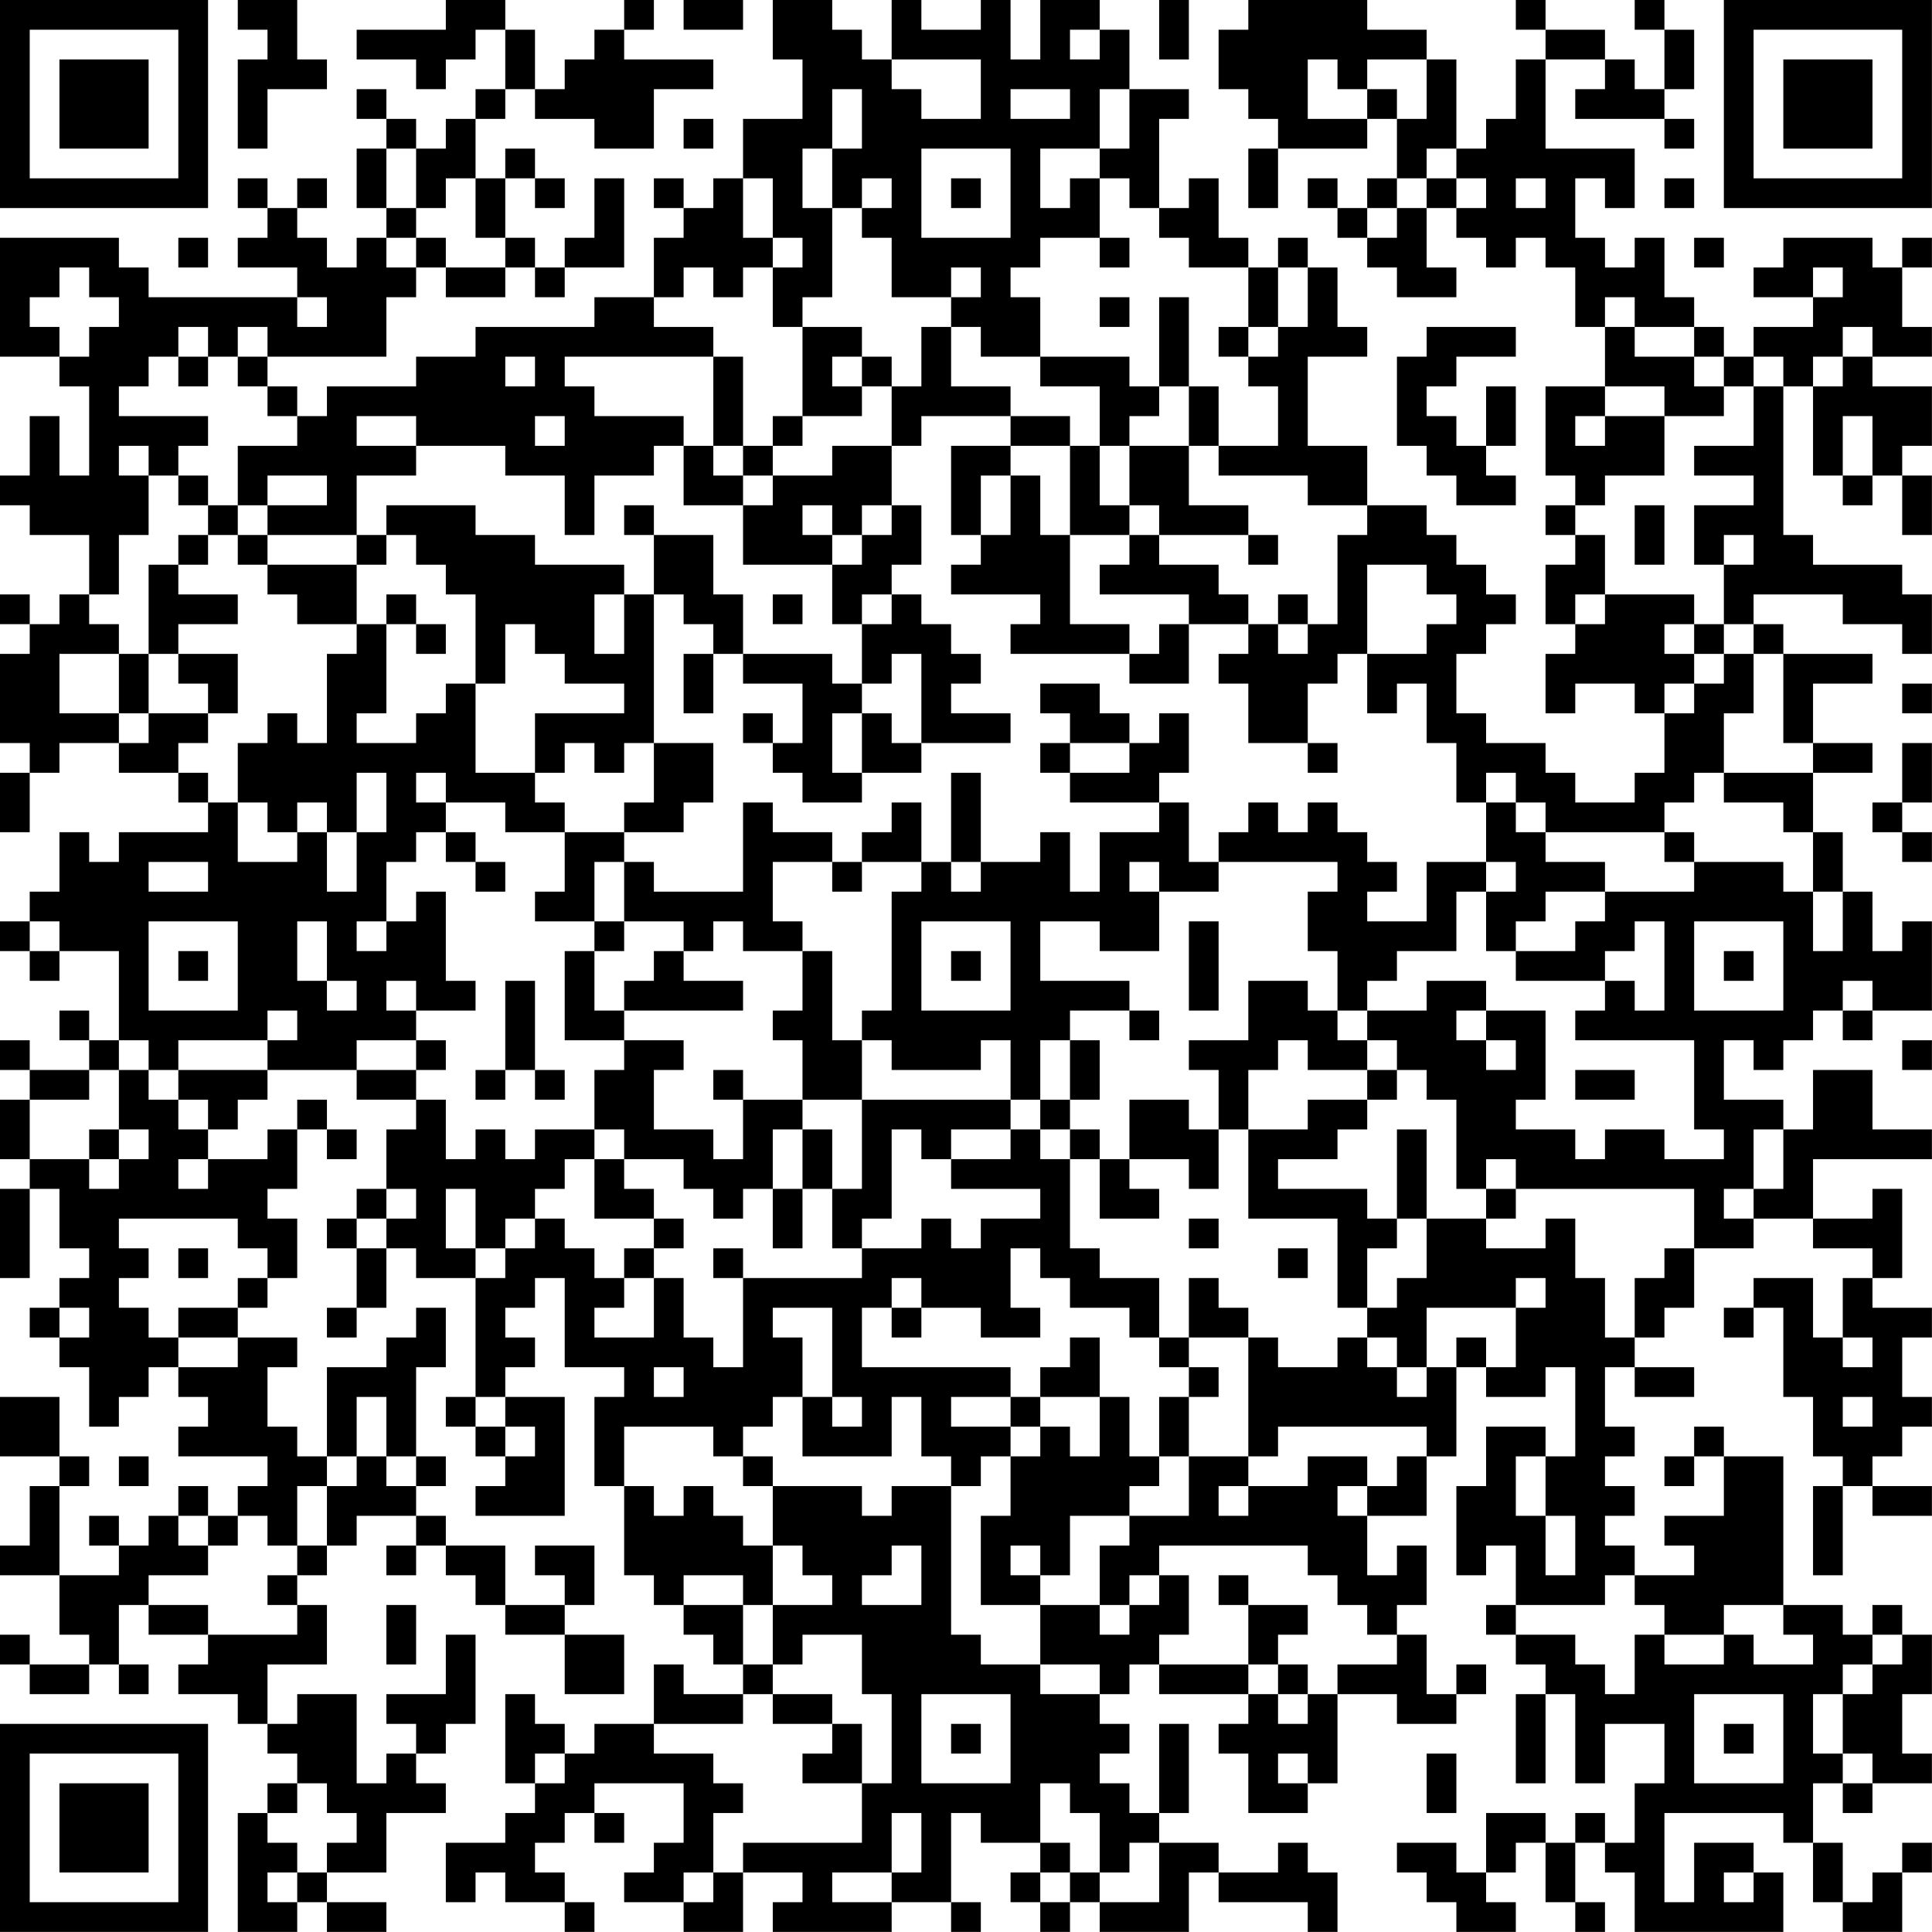 <?xml version="1.0" encoding="UTF-8"?>
<svg xmlns="http://www.w3.org/2000/svg" version="1.1" width="250" height="250" viewBox="0 0 250 250"><rect x="0" y="0" width="250" height="250" fill="#ffffff"/><g transform="scale(3.846)"><g transform="translate(0,0)"><path fill-rule="evenodd" d="M8 0L8 1L9 1L9 2L8 2L8 5L9 5L9 3L11 3L11 2L10 2L10 0ZM15 0L15 1L12 1L12 2L14 2L14 3L15 3L15 2L16 2L16 1L17 1L17 3L16 3L16 4L15 4L15 5L14 5L14 4L13 4L13 3L12 3L12 4L13 4L13 5L12 5L12 7L13 7L13 8L12 8L12 9L11 9L11 8L10 8L10 7L11 7L11 6L10 6L10 7L9 7L9 6L8 6L8 7L9 7L9 8L8 8L8 9L10 9L10 10L5 10L5 9L4 9L4 8L0 8L0 12L2 12L2 13L3 13L3 16L2 16L2 14L1 14L1 16L0 16L0 17L1 17L1 18L3 18L3 20L2 20L2 21L1 21L1 20L0 20L0 21L1 21L1 22L0 22L0 25L1 25L1 26L0 26L0 28L1 28L1 26L2 26L2 25L4 25L4 26L6 26L6 27L7 27L7 28L4 28L4 29L3 29L3 28L2 28L2 30L1 30L1 31L0 31L0 32L1 32L1 33L2 33L2 32L4 32L4 35L3 35L3 34L2 34L2 35L3 35L3 36L1 36L1 35L0 35L0 36L1 36L1 37L0 37L0 39L1 39L1 40L0 40L0 43L1 43L1 40L2 40L2 42L3 42L3 43L2 43L2 44L1 44L1 45L2 45L2 46L3 46L3 48L4 48L4 47L5 47L5 46L6 46L6 47L7 47L7 48L6 48L6 49L9 49L9 50L8 50L8 51L7 51L7 50L6 50L6 51L5 51L5 52L4 52L4 51L3 51L3 52L4 52L4 53L2 53L2 50L3 50L3 49L2 49L2 47L0 47L0 49L2 49L2 50L1 50L1 52L0 52L0 53L2 53L2 55L3 55L3 56L1 56L1 55L0 55L0 56L1 56L1 57L3 57L3 56L4 56L4 57L5 57L5 56L4 56L4 54L5 54L5 55L7 55L7 56L6 56L6 57L8 57L8 58L9 58L9 59L10 59L10 60L9 60L9 61L8 61L8 65L10 65L10 64L11 64L11 65L13 65L13 64L11 64L11 63L13 63L13 61L15 61L15 60L14 60L14 59L15 59L15 58L16 58L16 55L15 55L15 57L13 57L13 58L14 58L14 59L13 59L13 60L12 60L12 57L10 57L10 58L9 58L9 56L11 56L11 54L10 54L10 53L11 53L11 52L12 52L12 51L14 51L14 52L13 52L13 53L14 53L14 52L15 52L15 53L16 53L16 54L17 54L17 55L19 55L19 57L21 57L21 55L19 55L19 54L20 54L20 52L18 52L18 53L19 53L19 54L17 54L17 52L15 52L15 51L14 51L14 50L15 50L15 49L14 49L14 46L15 46L15 44L14 44L14 45L13 45L13 46L11 46L11 49L10 49L10 48L9 48L9 46L10 46L10 45L8 45L8 44L9 44L9 43L10 43L10 41L9 41L9 40L10 40L10 38L11 38L11 39L12 39L12 38L11 38L11 37L10 37L10 38L9 38L9 39L7 39L7 38L8 38L8 37L9 37L9 36L12 36L12 37L14 37L14 38L13 38L13 40L12 40L12 41L11 41L11 42L12 42L12 44L11 44L11 45L12 45L12 44L13 44L13 42L14 42L14 43L16 43L16 47L15 47L15 48L16 48L16 49L17 49L17 50L16 50L16 51L19 51L19 47L17 47L17 46L18 46L18 45L17 45L17 44L18 44L18 43L19 43L19 46L21 46L21 47L20 47L20 50L21 50L21 53L22 53L22 54L23 54L23 55L24 55L24 56L25 56L25 57L23 57L23 56L22 56L22 58L20 58L20 59L19 59L19 58L18 58L18 57L17 57L17 60L18 60L18 61L17 61L17 62L15 62L15 64L16 64L16 63L17 63L17 64L19 64L19 65L20 65L20 64L19 64L19 63L18 63L18 62L19 62L19 61L20 61L20 62L21 62L21 61L20 61L20 60L23 60L23 62L22 62L22 63L21 63L21 64L23 64L23 65L25 65L25 63L27 63L27 64L26 64L26 65L30 65L30 64L32 64L32 65L33 65L33 64L32 64L32 61L33 61L33 62L35 62L35 63L34 63L34 64L35 64L35 65L36 65L36 64L37 64L37 65L40 65L40 63L41 63L41 64L44 64L44 65L45 65L45 63L44 63L44 62L43 62L43 63L41 63L41 62L39 62L39 61L40 61L40 58L39 58L39 61L38 61L38 60L37 60L37 59L38 59L38 58L37 58L37 57L38 57L38 56L39 56L39 57L42 57L42 58L41 58L41 59L42 59L42 61L44 61L44 60L45 60L45 57L47 57L47 58L49 58L49 57L50 57L50 56L49 56L49 57L48 57L48 55L47 55L47 54L48 54L48 52L47 52L47 53L46 53L46 51L48 51L48 49L49 49L49 46L50 46L50 47L52 47L52 46L53 46L53 49L52 49L52 48L50 48L50 50L49 50L49 53L50 53L50 52L51 52L51 54L50 54L50 55L51 55L51 56L52 56L52 57L51 57L51 60L52 60L52 57L53 57L53 60L54 60L54 58L56 58L56 60L55 60L55 62L54 62L54 61L53 61L53 62L52 62L52 61L50 61L50 63L49 63L49 62L47 62L47 63L48 63L48 64L49 64L49 65L51 65L51 64L50 64L50 63L51 63L51 62L52 62L52 64L53 64L53 65L54 65L54 64L53 64L53 62L54 62L54 63L55 63L55 65L60 65L60 63L59 63L59 62L57 62L57 64L56 64L56 61L60 61L60 62L61 62L61 64L62 64L62 65L64 65L64 63L65 63L65 62L64 62L64 63L63 63L63 64L62 64L62 62L61 62L61 60L62 60L62 61L63 61L63 60L65 60L65 59L64 59L64 57L65 57L65 55L64 55L64 54L63 54L63 55L62 55L62 54L60 54L60 49L58 49L58 48L57 48L57 49L56 49L56 50L57 50L57 49L58 49L58 51L56 51L56 52L57 52L57 53L55 53L55 52L54 52L54 51L55 51L55 50L54 50L54 49L55 49L55 48L54 48L54 46L55 46L55 47L57 47L57 46L55 46L55 45L56 45L56 44L57 44L57 42L59 42L59 41L61 41L61 42L63 42L63 43L62 43L62 45L61 45L61 43L59 43L59 44L58 44L58 45L59 45L59 44L60 44L60 47L61 47L61 49L62 49L62 50L61 50L61 53L62 53L62 50L63 50L63 51L65 51L65 50L63 50L63 49L64 49L64 48L65 48L65 47L64 47L64 45L65 45L65 44L63 44L63 43L64 43L64 40L63 40L63 41L61 41L61 39L65 39L65 38L63 38L63 36L61 36L61 38L60 38L60 37L58 37L58 35L59 35L59 36L60 36L60 35L61 35L61 34L62 34L62 35L63 35L63 34L65 34L65 31L64 31L64 32L63 32L63 30L62 30L62 28L61 28L61 26L63 26L63 25L61 25L61 23L63 23L63 22L60 22L60 21L59 21L59 20L62 20L62 21L64 21L64 22L65 22L65 20L64 20L64 19L61 19L61 18L60 18L60 13L61 13L61 16L62 16L62 17L63 17L63 16L64 16L64 18L65 18L65 16L64 16L64 15L65 15L65 13L63 13L63 12L65 12L65 11L64 11L64 9L65 9L65 8L64 8L64 9L63 9L63 8L60 8L60 9L59 9L59 10L61 10L61 11L59 11L59 12L58 12L58 11L57 11L57 10L56 10L56 8L55 8L55 9L54 9L54 8L53 8L53 6L54 6L54 7L55 7L55 5L52 5L52 2L54 2L54 3L53 3L53 4L56 4L56 5L57 5L57 4L56 4L56 3L57 3L57 1L56 1L56 0L55 0L55 1L56 1L56 3L55 3L55 2L54 2L54 1L52 1L52 0L51 0L51 1L52 1L52 2L51 2L51 4L50 4L50 5L49 5L49 2L48 2L48 1L46 1L46 0L42 0L42 1L41 1L41 3L42 3L42 4L43 4L43 5L42 5L42 7L43 7L43 5L46 5L46 4L47 4L47 6L46 6L46 7L45 7L45 6L44 6L44 7L45 7L45 8L46 8L46 9L47 9L47 10L49 10L49 9L48 9L48 7L49 7L49 8L50 8L50 9L51 9L51 8L52 8L52 9L53 9L53 11L54 11L54 13L52 13L52 16L53 16L53 17L52 17L52 18L53 18L53 19L52 19L52 21L53 21L53 22L52 22L52 24L53 24L53 23L55 23L55 24L56 24L56 26L55 26L55 27L53 27L53 26L52 26L52 25L50 25L50 24L49 24L49 22L50 22L50 21L51 21L51 20L50 20L50 19L49 19L49 18L48 18L48 17L46 17L46 15L44 15L44 12L46 12L46 11L45 11L45 9L44 9L44 8L43 8L43 9L42 9L42 8L41 8L41 6L40 6L40 7L39 7L39 4L40 4L40 3L38 3L38 1L37 1L37 0L35 0L35 2L34 2L34 0L33 0L33 1L31 1L31 0L30 0L30 2L29 2L29 1L28 1L28 0L26 0L26 2L27 2L27 4L25 4L25 6L24 6L24 7L23 7L23 6L22 6L22 7L23 7L23 8L22 8L22 10L20 10L20 11L16 11L16 12L14 12L14 13L11 13L11 14L10 14L10 13L9 13L9 12L13 12L13 10L14 10L14 9L15 9L15 10L17 10L17 9L18 9L18 10L19 10L19 9L21 9L21 6L20 6L20 8L19 8L19 9L18 9L18 8L17 8L17 6L18 6L18 7L19 7L19 6L18 6L18 5L17 5L17 6L16 6L16 4L17 4L17 3L18 3L18 4L20 4L20 5L22 5L22 3L24 3L24 2L21 2L21 1L22 1L22 0L21 0L21 1L20 1L20 2L19 2L19 3L18 3L18 1L17 1L17 0ZM23 0L23 1L25 1L25 0ZM39 0L39 2L40 2L40 0ZM36 1L36 2L37 2L37 1ZM30 2L30 3L31 3L31 4L33 4L33 2ZM44 2L44 4L46 4L46 3L47 3L47 4L48 4L48 2L46 2L46 3L45 3L45 2ZM28 3L28 5L27 5L27 7L28 7L28 10L27 10L27 11L26 11L26 9L27 9L27 8L26 8L26 6L25 6L25 8L26 8L26 9L25 9L25 10L24 10L24 9L23 9L23 10L22 10L22 11L24 11L24 12L19 12L19 13L20 13L20 14L23 14L23 15L22 15L22 16L20 16L20 18L19 18L19 16L17 16L17 15L14 15L14 14L12 14L12 15L14 15L14 16L12 16L12 18L9 18L9 17L11 17L11 16L9 16L9 17L8 17L8 15L10 15L10 14L9 14L9 13L8 13L8 12L9 12L9 11L8 11L8 12L7 12L7 11L6 11L6 12L5 12L5 13L4 13L4 14L7 14L7 15L6 15L6 16L5 16L5 15L4 15L4 16L5 16L5 18L4 18L4 20L3 20L3 21L4 21L4 22L2 22L2 24L4 24L4 25L5 25L5 24L7 24L7 25L6 25L6 26L7 26L7 27L8 27L8 29L10 29L10 28L11 28L11 30L12 30L12 28L13 28L13 26L12 26L12 28L11 28L11 27L10 27L10 28L9 28L9 27L8 27L8 25L9 25L9 24L10 24L10 25L11 25L11 22L12 22L12 21L13 21L13 24L12 24L12 25L14 25L14 24L15 24L15 23L16 23L16 26L18 26L18 27L19 27L19 28L17 28L17 27L15 27L15 26L14 26L14 27L15 27L15 28L14 28L14 29L13 29L13 31L12 31L12 32L13 32L13 31L14 31L14 30L15 30L15 33L16 33L16 34L14 34L14 33L13 33L13 34L14 34L14 35L12 35L12 36L14 36L14 37L15 37L15 39L16 39L16 38L17 38L17 39L18 39L18 38L20 38L20 39L19 39L19 40L18 40L18 41L17 41L17 42L16 42L16 40L15 40L15 42L16 42L16 43L17 43L17 42L18 42L18 41L19 41L19 42L20 42L20 43L21 43L21 44L20 44L20 45L22 45L22 43L23 43L23 45L24 45L24 46L25 46L25 43L29 43L29 42L31 42L31 41L32 41L32 42L33 42L33 41L35 41L35 40L32 40L32 39L34 39L34 38L35 38L35 39L36 39L36 42L37 42L37 43L39 43L39 45L38 45L38 44L36 44L36 43L35 43L35 42L34 42L34 44L35 44L35 45L33 45L33 44L31 44L31 43L30 43L30 44L29 44L29 46L34 46L34 47L32 47L32 48L34 48L34 49L33 49L33 50L32 50L32 49L31 49L31 47L30 47L30 49L27 49L27 47L28 47L28 48L29 48L29 47L28 47L28 44L26 44L26 45L27 45L27 47L26 47L26 48L25 48L25 49L24 49L24 48L21 48L21 50L22 50L22 51L23 51L23 50L24 50L24 51L25 51L25 52L26 52L26 54L25 54L25 53L23 53L23 54L25 54L25 56L26 56L26 57L25 57L25 58L22 58L22 59L24 59L24 60L25 60L25 61L24 61L24 63L23 63L23 64L24 64L24 63L25 63L25 62L29 62L29 60L30 60L30 57L29 57L29 55L27 55L27 56L26 56L26 54L28 54L28 53L27 53L27 52L26 52L26 50L29 50L29 51L30 51L30 50L32 50L32 55L33 55L33 56L35 56L35 57L37 57L37 56L35 56L35 54L37 54L37 55L38 55L38 54L39 54L39 53L40 53L40 55L39 55L39 56L42 56L42 57L43 57L43 58L44 58L44 57L45 57L45 56L47 56L47 55L46 55L46 54L45 54L45 53L44 53L44 52L39 52L39 53L38 53L38 54L37 54L37 52L38 52L38 51L40 51L40 49L42 49L42 50L41 50L41 51L42 51L42 50L44 50L44 49L46 49L46 50L45 50L45 51L46 51L46 50L47 50L47 49L48 49L48 48L43 48L43 49L42 49L42 45L43 45L43 46L45 46L45 45L46 45L46 46L47 46L47 47L48 47L48 46L49 46L49 45L50 45L50 46L51 46L51 44L52 44L52 43L51 43L51 44L48 44L48 46L47 46L47 45L46 45L46 44L47 44L47 43L48 43L48 41L50 41L50 42L52 42L52 41L53 41L53 43L54 43L54 45L55 45L55 43L56 43L56 42L57 42L57 40L51 40L51 39L50 39L50 40L49 40L49 37L48 37L48 36L47 36L47 35L46 35L46 34L48 34L48 33L50 33L50 34L49 34L49 35L50 35L50 36L51 36L51 35L50 35L50 34L52 34L52 37L51 37L51 38L53 38L53 39L54 39L54 38L56 38L56 39L58 39L58 38L57 38L57 35L53 35L53 34L54 34L54 33L55 33L55 34L56 34L56 31L55 31L55 32L54 32L54 33L51 33L51 32L53 32L53 31L54 31L54 30L57 30L57 29L60 29L60 30L61 30L61 32L62 32L62 30L61 30L61 28L60 28L60 27L58 27L58 26L61 26L61 25L60 25L60 22L59 22L59 21L58 21L58 19L59 19L59 18L58 18L58 19L57 19L57 17L59 17L59 16L57 16L57 15L59 15L59 13L60 13L60 12L59 12L59 13L58 13L58 12L57 12L57 11L55 11L55 10L54 10L54 11L55 11L55 12L57 12L57 13L58 13L58 14L56 14L56 13L54 13L54 14L53 14L53 15L54 15L54 14L56 14L56 16L54 16L54 17L53 17L53 18L54 18L54 20L53 20L53 21L54 21L54 20L57 20L57 21L56 21L56 22L57 22L57 23L56 23L56 24L57 24L57 23L58 23L58 22L59 22L59 24L58 24L58 26L57 26L57 27L56 27L56 28L52 28L52 27L51 27L51 26L50 26L50 27L49 27L49 25L48 25L48 23L47 23L47 24L46 24L46 22L48 22L48 21L49 21L49 20L48 20L48 19L46 19L46 22L45 22L45 23L44 23L44 25L42 25L42 23L41 23L41 22L42 22L42 21L43 21L43 22L44 22L44 21L45 21L45 18L46 18L46 17L44 17L44 16L41 16L41 15L43 15L43 13L42 13L42 12L43 12L43 11L44 11L44 9L43 9L43 11L42 11L42 9L40 9L40 8L39 8L39 7L38 7L38 6L37 6L37 5L38 5L38 3L37 3L37 5L35 5L35 7L36 7L36 6L37 6L37 8L35 8L35 9L34 9L34 10L35 10L35 12L33 12L33 11L32 11L32 10L33 10L33 9L32 9L32 10L30 10L30 8L29 8L29 7L30 7L30 6L29 6L29 7L28 7L28 5L29 5L29 3ZM34 3L34 4L36 4L36 3ZM23 4L23 5L24 5L24 4ZM13 5L13 7L14 7L14 8L13 8L13 9L14 9L14 8L15 8L15 9L17 9L17 8L16 8L16 6L15 6L15 7L14 7L14 5ZM31 5L31 8L34 8L34 5ZM48 5L48 6L47 6L47 7L46 7L46 8L47 8L47 7L48 7L48 6L49 6L49 7L50 7L50 6L49 6L49 5ZM32 6L32 7L33 7L33 6ZM51 6L51 7L52 7L52 6ZM56 6L56 7L57 7L57 6ZM6 8L6 9L7 9L7 8ZM37 8L37 9L38 9L38 8ZM57 8L57 9L58 9L58 8ZM2 9L2 10L1 10L1 11L2 11L2 12L3 12L3 11L4 11L4 10L3 10L3 9ZM61 9L61 10L62 10L62 9ZM10 10L10 11L11 11L11 10ZM37 10L37 11L38 11L38 10ZM39 10L39 13L38 13L38 12L35 12L35 13L37 13L37 15L36 15L36 14L34 14L34 13L32 13L32 11L31 11L31 13L30 13L30 12L29 12L29 11L27 11L27 14L26 14L26 15L25 15L25 12L24 12L24 15L23 15L23 17L25 17L25 19L28 19L28 21L29 21L29 23L28 23L28 22L25 22L25 20L24 20L24 18L22 18L22 17L21 17L21 18L22 18L22 20L21 20L21 19L18 19L18 18L16 18L16 17L13 17L13 18L12 18L12 19L9 19L9 18L8 18L8 17L7 17L7 16L6 16L6 17L7 17L7 18L6 18L6 19L5 19L5 22L4 22L4 24L5 24L5 22L6 22L6 23L7 23L7 24L8 24L8 22L6 22L6 21L8 21L8 20L6 20L6 19L7 19L7 18L8 18L8 19L9 19L9 20L10 20L10 21L12 21L12 19L13 19L13 18L14 18L14 19L15 19L15 20L16 20L16 23L17 23L17 21L18 21L18 22L19 22L19 23L21 23L21 24L18 24L18 26L19 26L19 25L20 25L20 26L21 26L21 25L22 25L22 27L21 27L21 28L19 28L19 30L18 30L18 31L20 31L20 32L19 32L19 35L21 35L21 36L20 36L20 38L21 38L21 39L20 39L20 41L22 41L22 42L21 42L21 43L22 43L22 42L23 42L23 41L22 41L22 40L21 40L21 39L23 39L23 40L24 40L24 41L25 41L25 40L26 40L26 42L27 42L27 40L28 40L28 42L29 42L29 41L30 41L30 38L31 38L31 39L32 39L32 38L34 38L34 37L35 37L35 38L36 38L36 39L37 39L37 41L39 41L39 40L38 40L38 39L40 39L40 40L41 40L41 38L42 38L42 41L45 41L45 44L46 44L46 42L47 42L47 41L48 41L48 38L47 38L47 41L46 41L46 40L43 40L43 39L45 39L45 38L46 38L46 37L47 37L47 36L46 36L46 35L45 35L45 34L46 34L46 33L47 33L47 32L49 32L49 30L50 30L50 32L51 32L51 31L52 31L52 30L54 30L54 29L52 29L52 28L51 28L51 27L50 27L50 29L48 29L48 31L46 31L46 30L47 30L47 29L46 29L46 28L45 28L45 27L44 27L44 28L43 28L43 27L42 27L42 28L41 28L41 29L40 29L40 27L39 27L39 26L40 26L40 24L39 24L39 25L38 25L38 24L37 24L37 23L35 23L35 24L36 24L36 25L35 25L35 26L36 26L36 27L39 27L39 28L37 28L37 30L36 30L36 28L35 28L35 29L33 29L33 26L32 26L32 29L31 29L31 27L30 27L30 28L29 28L29 29L28 29L28 28L26 28L26 27L25 27L25 30L22 30L22 29L21 29L21 28L23 28L23 27L24 27L24 25L22 25L22 20L23 20L23 21L24 21L24 22L23 22L23 24L24 24L24 22L25 22L25 23L27 23L27 25L26 25L26 24L25 24L25 25L26 25L26 26L27 26L27 27L29 27L29 26L31 26L31 25L34 25L34 24L32 24L32 23L33 23L33 22L32 22L32 21L31 21L31 20L30 20L30 19L31 19L31 17L30 17L30 15L31 15L31 14L34 14L34 15L32 15L32 18L33 18L33 19L32 19L32 20L35 20L35 21L34 21L34 22L38 22L38 23L40 23L40 21L42 21L42 20L41 20L41 19L39 19L39 18L42 18L42 19L43 19L43 18L42 18L42 17L40 17L40 15L41 15L41 13L40 13L40 10ZM41 11L41 12L42 12L42 11ZM48 11L48 12L47 12L47 15L48 15L48 16L49 16L49 17L51 17L51 16L50 16L50 15L51 15L51 13L50 13L50 15L49 15L49 14L48 14L48 13L49 13L49 12L51 12L51 11ZM62 11L62 12L61 12L61 13L62 13L62 12L63 12L63 11ZM6 12L6 13L7 13L7 12ZM17 12L17 13L18 13L18 12ZM28 12L28 13L29 13L29 14L27 14L27 15L26 15L26 16L25 16L25 15L24 15L24 16L25 16L25 17L26 17L26 16L28 16L28 15L30 15L30 13L29 13L29 12ZM39 13L39 14L38 14L38 15L37 15L37 17L38 17L38 18L36 18L36 15L34 15L34 16L33 16L33 18L34 18L34 16L35 16L35 18L36 18L36 21L38 21L38 22L39 22L39 21L40 21L40 20L37 20L37 19L38 19L38 18L39 18L39 17L38 17L38 15L40 15L40 13ZM18 14L18 15L19 15L19 14ZM62 14L62 16L63 16L63 14ZM27 17L27 18L28 18L28 19L29 19L29 18L30 18L30 17L29 17L29 18L28 18L28 17ZM55 17L55 19L56 19L56 17ZM13 20L13 21L14 21L14 22L15 22L15 21L14 21L14 20ZM20 20L20 22L21 22L21 20ZM26 20L26 21L27 21L27 20ZM29 20L29 21L30 21L30 20ZM43 20L43 21L44 21L44 20ZM57 21L57 22L58 22L58 21ZM30 22L30 23L29 23L29 24L28 24L28 26L29 26L29 24L30 24L30 25L31 25L31 22ZM64 23L64 24L65 24L65 23ZM36 25L36 26L38 26L38 25ZM44 25L44 26L45 26L45 25ZM64 25L64 27L63 27L63 28L64 28L64 29L65 29L65 28L64 28L64 27L65 27L65 25ZM15 28L15 29L16 29L16 30L17 30L17 29L16 29L16 28ZM56 28L56 29L57 29L57 28ZM5 29L5 30L7 30L7 29ZM20 29L20 31L21 31L21 32L20 32L20 34L21 34L21 35L23 35L23 36L22 36L22 38L24 38L24 39L25 39L25 37L27 37L27 38L26 38L26 40L27 40L27 38L28 38L28 40L29 40L29 37L34 37L34 35L33 35L33 36L30 36L30 35L29 35L29 34L30 34L30 30L31 30L31 29L29 29L29 30L28 30L28 29L26 29L26 31L27 31L27 32L25 32L25 31L24 31L24 32L23 32L23 31L21 31L21 29ZM32 29L32 30L33 30L33 29ZM38 29L38 30L39 30L39 32L37 32L37 31L35 31L35 33L38 33L38 34L36 34L36 35L35 35L35 37L36 37L36 38L37 38L37 39L38 39L38 37L40 37L40 38L41 38L41 36L40 36L40 35L42 35L42 33L44 33L44 34L45 34L45 32L44 32L44 30L45 30L45 29L41 29L41 30L39 30L39 29ZM50 29L50 30L51 30L51 29ZM1 31L1 32L2 32L2 31ZM5 31L5 34L8 34L8 31ZM10 31L10 33L11 33L11 34L12 34L12 33L11 33L11 31ZM31 31L31 34L34 34L34 31ZM40 31L40 34L41 34L41 31ZM57 31L57 34L60 34L60 31ZM6 32L6 33L7 33L7 32ZM22 32L22 33L21 33L21 34L25 34L25 33L23 33L23 32ZM27 32L27 34L26 34L26 35L27 35L27 37L29 37L29 35L28 35L28 32ZM32 32L32 33L33 33L33 32ZM58 32L58 33L59 33L59 32ZM17 33L17 36L16 36L16 37L17 37L17 36L18 36L18 37L19 37L19 36L18 36L18 33ZM62 33L62 34L63 34L63 33ZM9 34L9 35L6 35L6 36L5 36L5 35L4 35L4 36L3 36L3 37L1 37L1 39L3 39L3 40L4 40L4 39L5 39L5 38L4 38L4 36L5 36L5 37L6 37L6 38L7 38L7 37L6 37L6 36L9 36L9 35L10 35L10 34ZM38 34L38 35L39 35L39 34ZM14 35L14 36L15 36L15 35ZM36 35L36 37L37 37L37 35ZM43 35L43 36L42 36L42 38L44 38L44 37L46 37L46 36L44 36L44 35ZM64 35L64 36L65 36L65 35ZM24 36L24 37L25 37L25 36ZM53 36L53 37L55 37L55 36ZM3 38L3 39L4 39L4 38ZM59 38L59 40L58 40L58 41L59 41L59 40L60 40L60 38ZM6 39L6 40L7 40L7 39ZM13 40L13 41L12 41L12 42L13 42L13 41L14 41L14 40ZM50 40L50 41L51 41L51 40ZM4 41L4 42L5 42L5 43L4 43L4 44L5 44L5 45L6 45L6 46L8 46L8 45L6 45L6 44L8 44L8 43L9 43L9 42L8 42L8 41ZM40 41L40 42L41 42L41 41ZM6 42L6 43L7 43L7 42ZM24 42L24 43L25 43L25 42ZM43 42L43 43L44 43L44 42ZM40 43L40 45L39 45L39 46L40 46L40 47L39 47L39 49L38 49L38 47L37 47L37 45L36 45L36 46L35 46L35 47L34 47L34 48L35 48L35 49L34 49L34 51L33 51L33 54L35 54L35 53L36 53L36 51L38 51L38 50L39 50L39 49L40 49L40 47L41 47L41 46L40 46L40 45L42 45L42 44L41 44L41 43ZM2 44L2 45L3 45L3 44ZM30 44L30 45L31 45L31 44ZM62 45L62 46L63 46L63 45ZM22 46L22 47L23 47L23 46ZM12 47L12 49L11 49L11 50L10 50L10 52L9 52L9 51L8 51L8 52L7 52L7 51L6 51L6 52L7 52L7 53L5 53L5 54L7 54L7 55L10 55L10 54L9 54L9 53L10 53L10 52L11 52L11 50L12 50L12 49L13 49L13 50L14 50L14 49L13 49L13 47ZM16 47L16 48L17 48L17 49L18 49L18 48L17 48L17 47ZM35 47L35 48L36 48L36 49L37 49L37 47ZM62 47L62 48L63 48L63 47ZM4 49L4 50L5 50L5 49ZM25 49L25 50L26 50L26 49ZM51 49L51 51L52 51L52 53L53 53L53 51L52 51L52 49ZM30 52L30 53L29 53L29 54L31 54L31 52ZM34 52L34 53L35 53L35 52ZM41 53L41 54L42 54L42 56L43 56L43 57L44 57L44 56L43 56L43 55L44 55L44 54L42 54L42 53ZM54 53L54 54L51 54L51 55L53 55L53 56L54 56L54 57L55 57L55 55L56 55L56 56L58 56L58 55L59 55L59 56L61 56L61 55L60 55L60 54L58 54L58 55L56 55L56 54L55 54L55 53ZM13 54L13 56L14 56L14 54ZM63 55L63 56L62 56L62 57L61 57L61 59L62 59L62 60L63 60L63 59L62 59L62 57L63 57L63 56L64 56L64 55ZM26 57L26 58L28 58L28 59L27 59L27 60L29 60L29 58L28 58L28 57ZM31 57L31 60L34 60L34 57ZM57 57L57 60L60 60L60 57ZM32 58L32 59L33 59L33 58ZM58 58L58 59L59 59L59 58ZM18 59L18 60L19 60L19 59ZM43 59L43 60L44 60L44 59ZM48 59L48 61L49 61L49 59ZM10 60L10 61L9 61L9 62L10 62L10 63L9 63L9 64L10 64L10 63L11 63L11 62L12 62L12 61L11 61L11 60ZM35 60L35 62L36 62L36 63L35 63L35 64L36 64L36 63L37 63L37 64L39 64L39 62L38 62L38 63L37 63L37 61L36 61L36 60ZM30 61L30 63L28 63L28 64L30 64L30 63L31 63L31 61ZM58 63L58 64L59 64L59 63ZM0 0L0 7L7 7L7 0ZM1 1L1 6L6 6L6 1ZM2 2L2 5L5 5L5 2ZM58 0L58 7L65 7L65 0ZM59 1L59 6L64 6L64 1ZM60 2L60 5L63 5L63 2ZM0 58L0 65L7 65L7 58ZM1 59L1 64L6 64L6 59ZM2 60L2 63L5 63L5 60Z" fill="#000000"/></g></g></svg>
